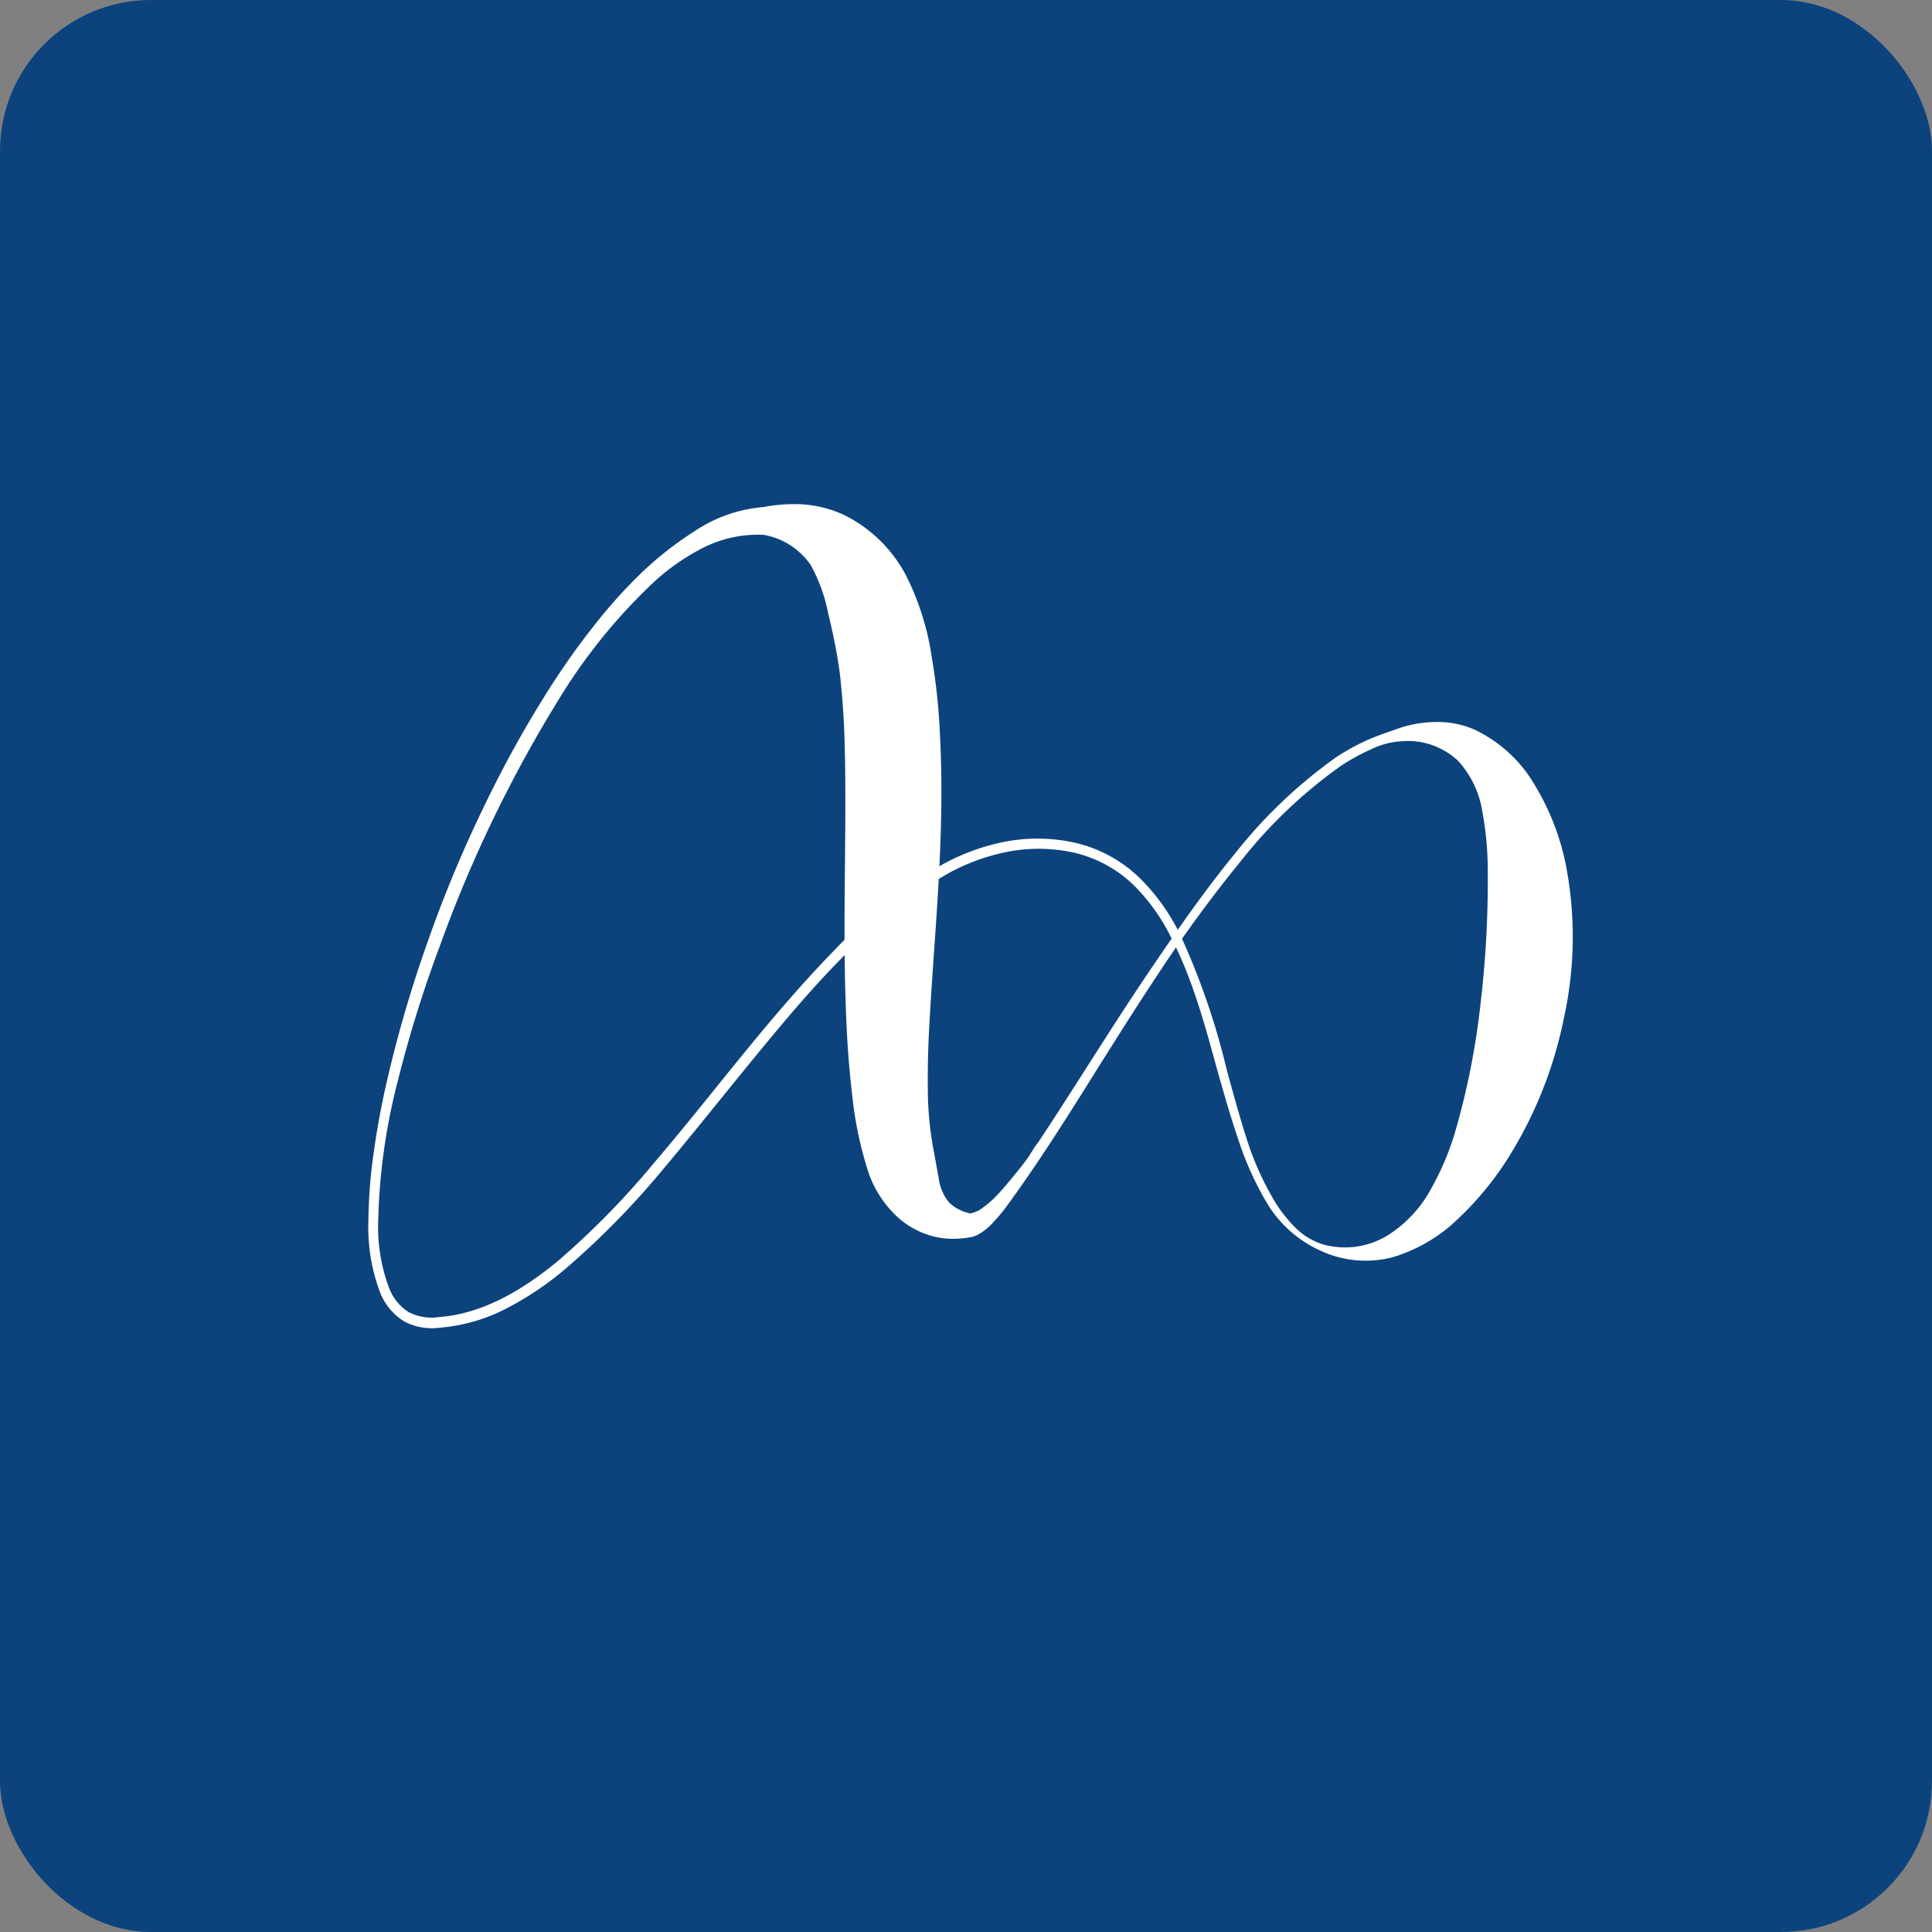 <!-- by FastBull --><svg xmlns="http://www.w3.org/2000/svg" width="64" height="64" viewBox="0 0 64 64"><rect x="0" y="0" width="64" height="64" fill="#808080" stroke="none"/><rect x="0" y="0" width="64" height="64" rx="5" ry="5" fill="#0C437D" /><path fill="#0a427b" d="" /><path d="M 25.291,16.797 C 25.713,16.716 26.142,16.685 26.57,16.706 C 27.045,16.736 27.51,16.853 27.947,17.052 A 4.641,4.641 0 0,1 30.061,19.156 C 30.459,19.975 30.733,20.858 30.866,21.77 C 31.008,22.605 31.097,23.448 31.135,24.296 C 31.316,27.621 30.959,30.787 30.791,33.861 A 31.626,31.626 0 0,0 30.736,36.12 C 30.74,36.816 30.809,37.509 30.944,38.19 L 31.102,39.069 C 31.143,39.346 31.255,39.605 31.428,39.818 C 31.53,39.926 31.651,40.013 31.785,40.073 C 31.856,40.111 31.932,40.141 32.008,40.163 C 32.112,40.184 32.086,40.198 32.151,40.195 A 0.945,0.945 0 0,0 32.55,40.011 C 32.694,39.908 32.83,39.793 32.956,39.667 C 33.216,39.401 33.456,39.107 33.697,38.811 A 9.209,9.209 0 0,0 34.047,38.355 C 34.158,38.2 34.252,38.011 34.372,37.869 C 34.803,37.227 35.219,36.575 35.638,35.923 C 36.473,34.616 37.303,33.306 38.177,32.019 C 39.051,30.732 39.931,29.47 40.92,28.263 A 16.258,16.258 0 0,1 44.267,25.081 A 7.287,7.287 0 0,1 45.277,24.524 C 45.631,24.364 45.994,24.251 46.368,24.116 A 3.919,3.919 0 0,1 47.563,23.917 C 48.002,23.908 48.438,23.994 48.845,24.169 A 4.596,4.596 0 0,1 50.858,26.034 C 51.323,26.806 51.659,27.658 51.851,28.552 A 12.485,12.485 0 0,1 51.806,33.726 A 13.829,13.829 0 0,1 49.916,38.428 C 49.454,39.148 48.908,39.803 48.293,40.381 A 5.282,5.282 0 0,1 46.148,41.643 A 3.528,3.528 0 0,1 43.804,41.457 A 3.968,3.968 0 0,1 42.031,39.952 A 10.141,10.141 0 0,1 41.037,37.797 C 40.778,37.048 40.563,36.289 40.348,35.534 C 39.931,34.02 39.527,32.491 38.826,31.119 A 6.489,6.489 0 0,0 37.527,29.294 A 4.223,4.223 0 0,0 35.632,28.258 A 5.415,5.415 0 0,0 33.479,28.197 A 6.831,6.831 0 0,0 31.417,28.928 A 15.221,15.221 0 0,0 27.895,31.726 C 26.814,32.819 25.84,33.996 24.866,35.185 C 23.892,36.376 22.918,37.6 21.944,38.76 A 27.318,27.318 0 0,1 18.697,42.061 A 10.462,10.462 0 0,1 16.785,43.34 A 5.798,5.798 0 0,1 14.574,43.981 A 1.968,1.968 0 0,1 13.398,43.779 A 1.978,1.978 0 0,1 12.597,42.829 A 6.097,6.097 0 0,1 12.204,40.435 C 12.212,39.636 12.278,38.838 12.399,38.049 C 12.51,37.261 12.662,36.482 12.841,35.71 A 41.734,41.734 0 0,1 14.178,31.167 A 41.704,41.704 0 0,1 15.989,26.809 A 37.661,37.661 0 0,1 18.263,22.709 C 18.688,22.053 19.135,21.411 19.619,20.801 A 16.989,16.989 0 0,1 21.171,19.052 A 11.383,11.383 0 0,1 23.009,17.597 A 4.779,4.779 0 0,1 25.291,16.797 Z M 25.291,17.717 A 4.028,4.028 0 0,0 23.294,18.145 A 7.26,7.26 0 0,0 21.506,19.428 A 18.672,18.672 0 0,0 18.635,22.966 A 43.938,43.938 0 0,0 14.574,31.326 A 41.207,41.207 0 0,0 13.178,35.806 A 20.229,20.229 0 0,0 12.529,40.436 A 5.752,5.752 0 0,0 12.893,42.678 C 13.023,43.009 13.25,43.285 13.542,43.468 C 13.852,43.625 14.198,43.681 14.539,43.629 C 15.986,43.526 17.318,42.73 18.471,41.781 A 27.009,27.009 0 0,0 21.665,38.524 C 22.662,37.359 23.612,36.151 24.587,34.957 C 25.56,33.765 26.561,32.581 27.638,31.481 A 15.532,15.532 0 0,1 31.242,28.625 A 7.145,7.145 0 0,1 33.397,27.863 A 5.718,5.718 0 0,1 35.671,27.931 A 4.548,4.548 0 0,1 37.706,29.039 C 38.272,29.585 38.741,30.236 39.092,30.956 A 24.105,24.105 0 0,1 40.638,35.44 C 40.845,36.2 41.053,36.955 41.287,37.693 C 41.518,38.432 41.833,39.139 42.226,39.797 C 42.422,40.119 42.656,40.415 42.92,40.677 C 43.184,40.937 43.504,41.127 43.852,41.229 C 44.535,41.413 45.259,41.322 45.884,40.974 A 4.109,4.109 0 0,0 47.354,39.472 A 9.107,9.107 0 0,0 48.205,37.49 C 48.611,36.091 48.893,34.655 49.05,33.202 C 49.216,31.784 49.294,30.356 49.284,28.928 A 10.78,10.78 0 0,0 49.105,26.889 A 3.224,3.224 0 0,0 48.286,25.188 A 2.494,2.494 0 0,0 47.424,24.676 A 2.39,2.39 0 0,0 46.443,24.554 A 2.656,2.656 0 0,0 45.401,24.83 A 6.903,6.903 0 0,0 44.427,25.366 A 15.941,15.941 0 0,0 41.148,28.47 A 44.99,44.99 0 0,0 38.413,32.191 C 37.556,33.478 36.735,34.795 35.911,36.11 C 35.086,37.424 34.252,38.725 33.313,40.005 A 5.745,5.745 0 0,1 32.918,40.473 A 1.927,1.927 0 0,1 32.372,40.912 A 0.936,0.936 0 0,1 32.157,40.984 L 31.966,41.012 C 31.858,41.025 31.75,41.033 31.641,41.036 A 2.599,2.599 0 0,1 30.93,40.96 A 2.817,2.817 0 0,1 29.589,40.177 A 3.678,3.678 0 0,1 28.797,38.921 A 12.254,12.254 0 0,1 28.236,36.331 A 32.834,32.834 0 0,1 28.038,33.851 C 27.891,30.601 28.067,27.452 27.975,24.457 A 27.009,27.009 0 0,0 27.818,22.284 A 18.389,18.389 0 0,0 27.438,20.341 A 5.375,5.375 0 0,0 26.853,18.714 A 2.389,2.389 0 0,0 25.291,17.716 Z" fill="#fffffe" /></svg>
